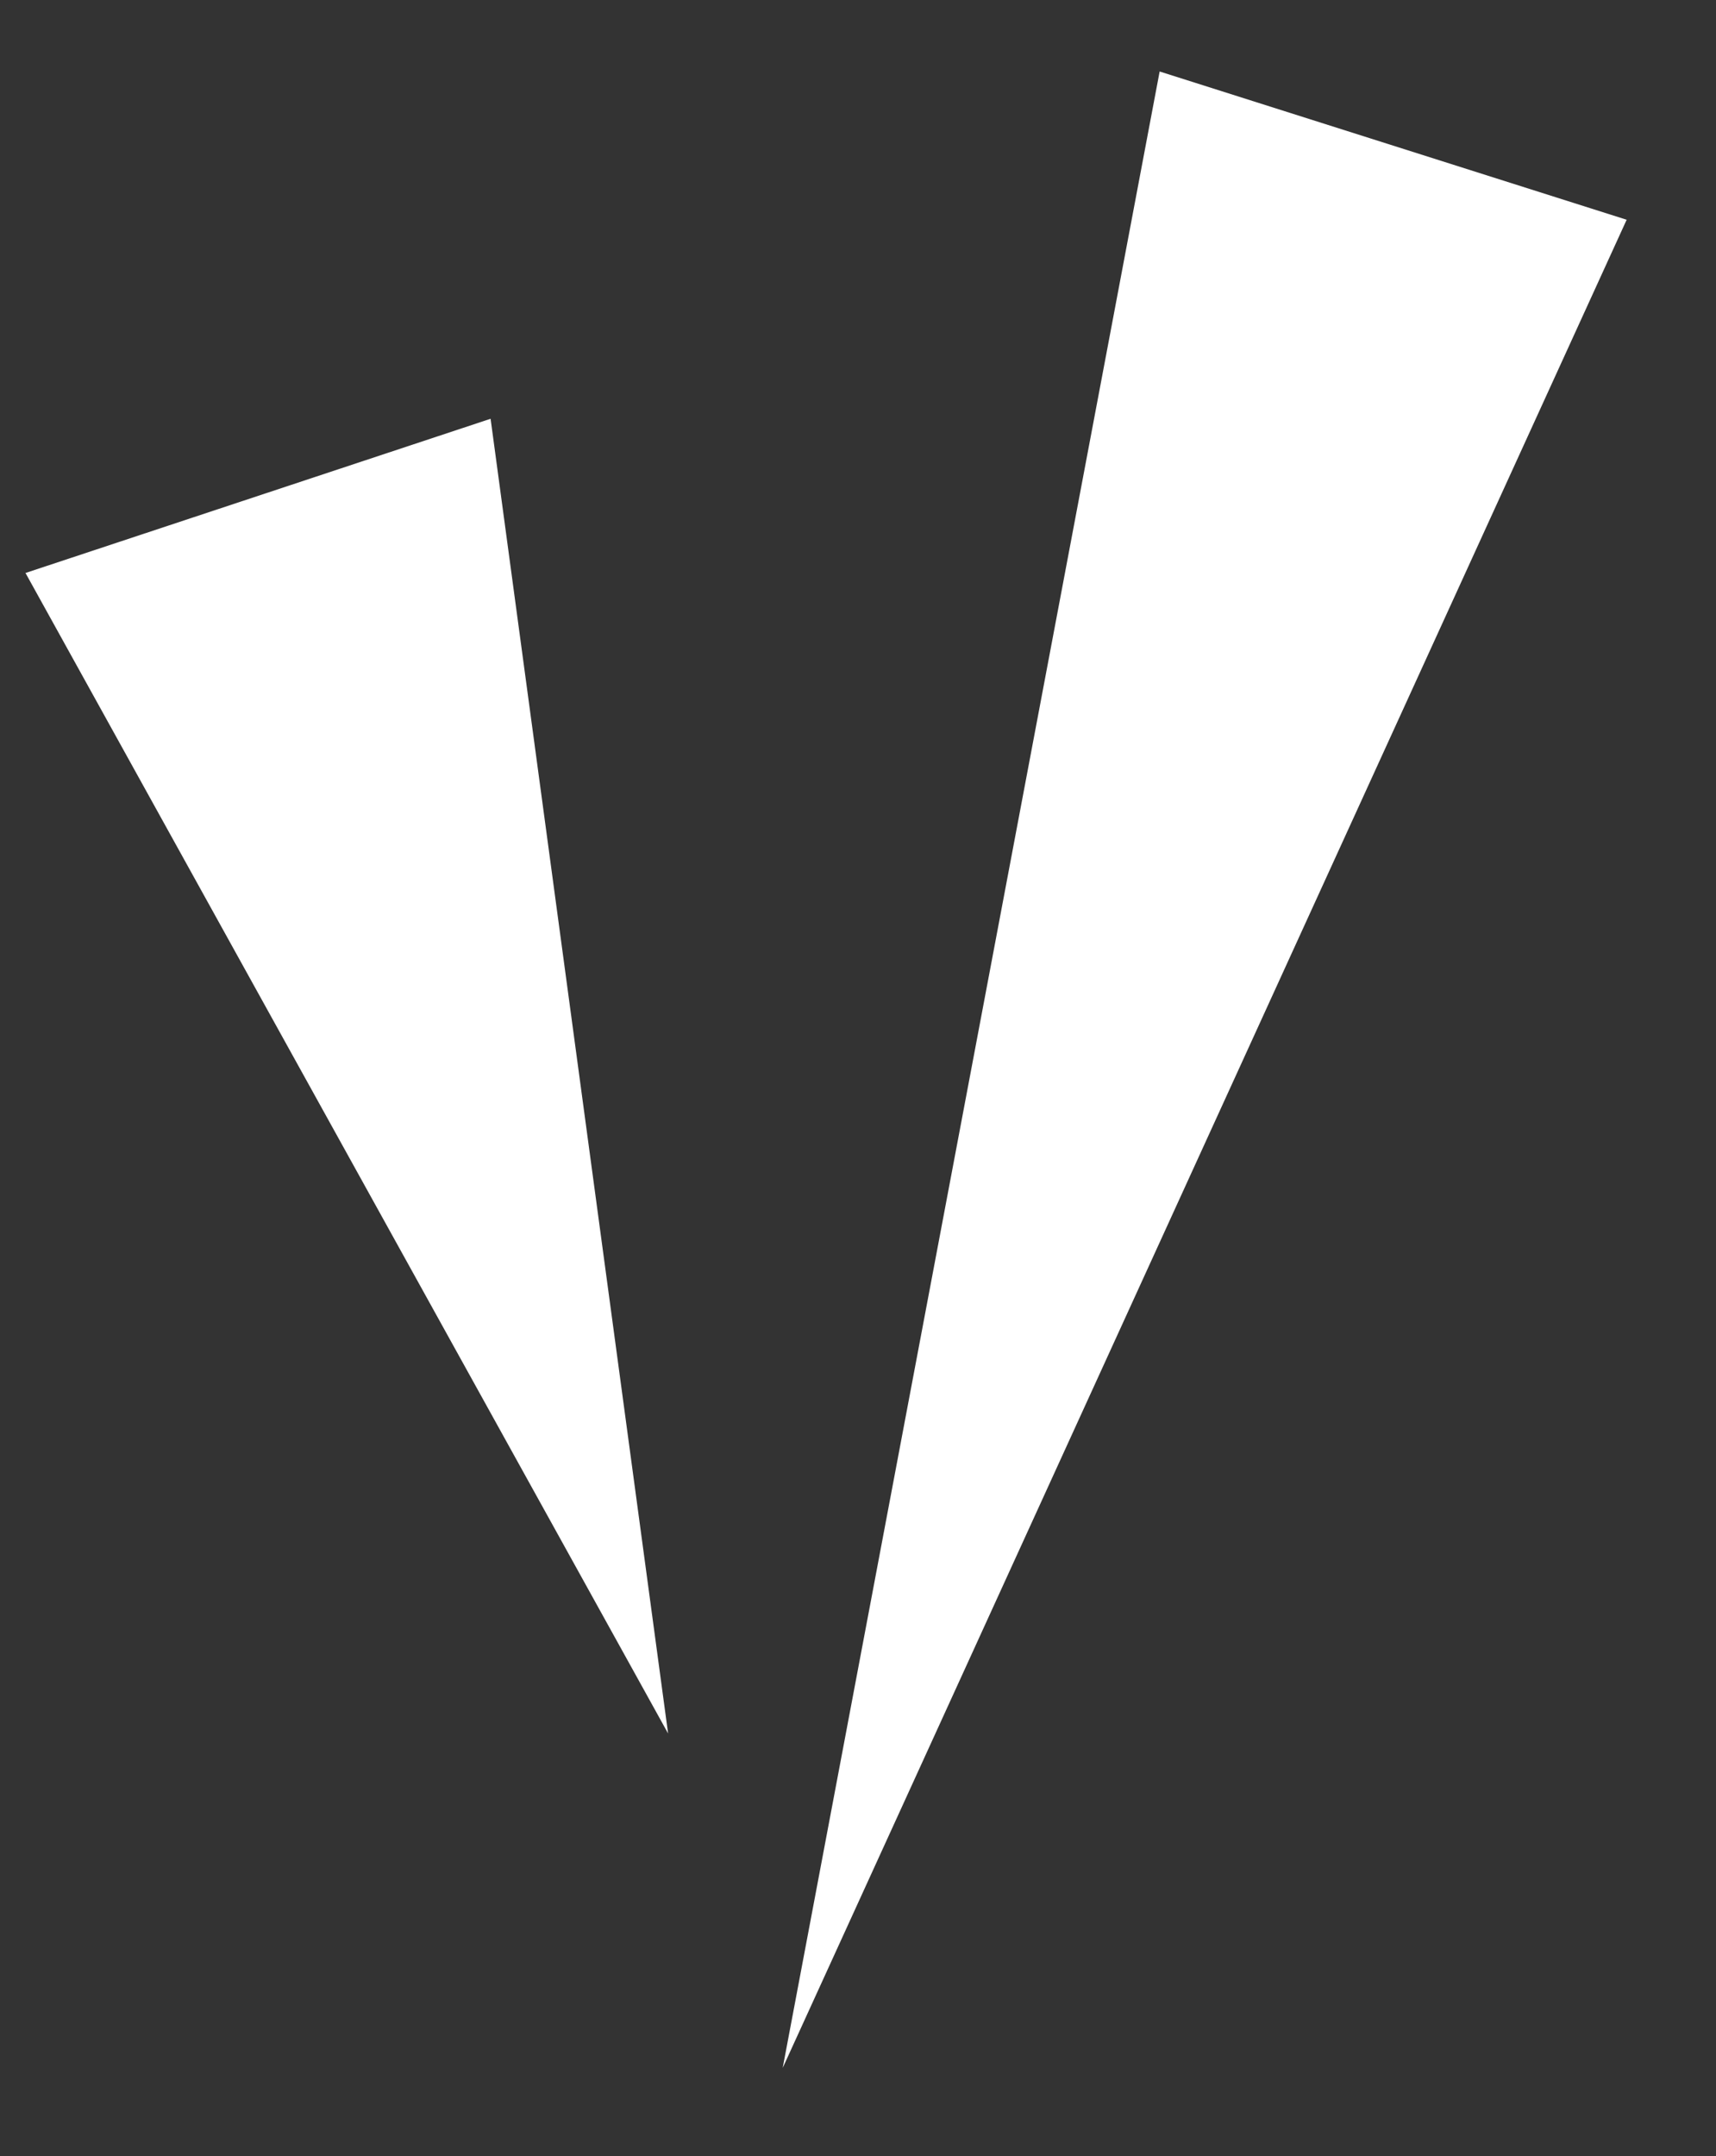 <?xml version="1.0" encoding="utf-8"?>
<!-- Generator: Adobe Illustrator 25.3.1, SVG Export Plug-In . SVG Version: 6.00 Build 0)  -->
<svg version="1.1" id="Capa_1" xmlns="http://www.w3.org/2000/svg" xmlns:xlink="http://www.w3.org/1999/xlink" x="0px" y="0px"
	 viewBox="0 0 720.2 904.7" style="enable-background:new 0 0 720.2 904.7;" xml:space="preserve">
<rect x="0" y="0" width="720.2" height="904.7" fill="#333333" stroke="none"/>
<style type="text/css">
	.st0{fill:#FFFFFF;}
</style>
<g>
	<polygon class="st0" points="205.9,175.7 280.4,727.3 10.7,240.4 	"/>
	<polygon class="st0" points="682.7,92.2 328.5,867.6 486.7,30 	"/>
</g>
</svg>
